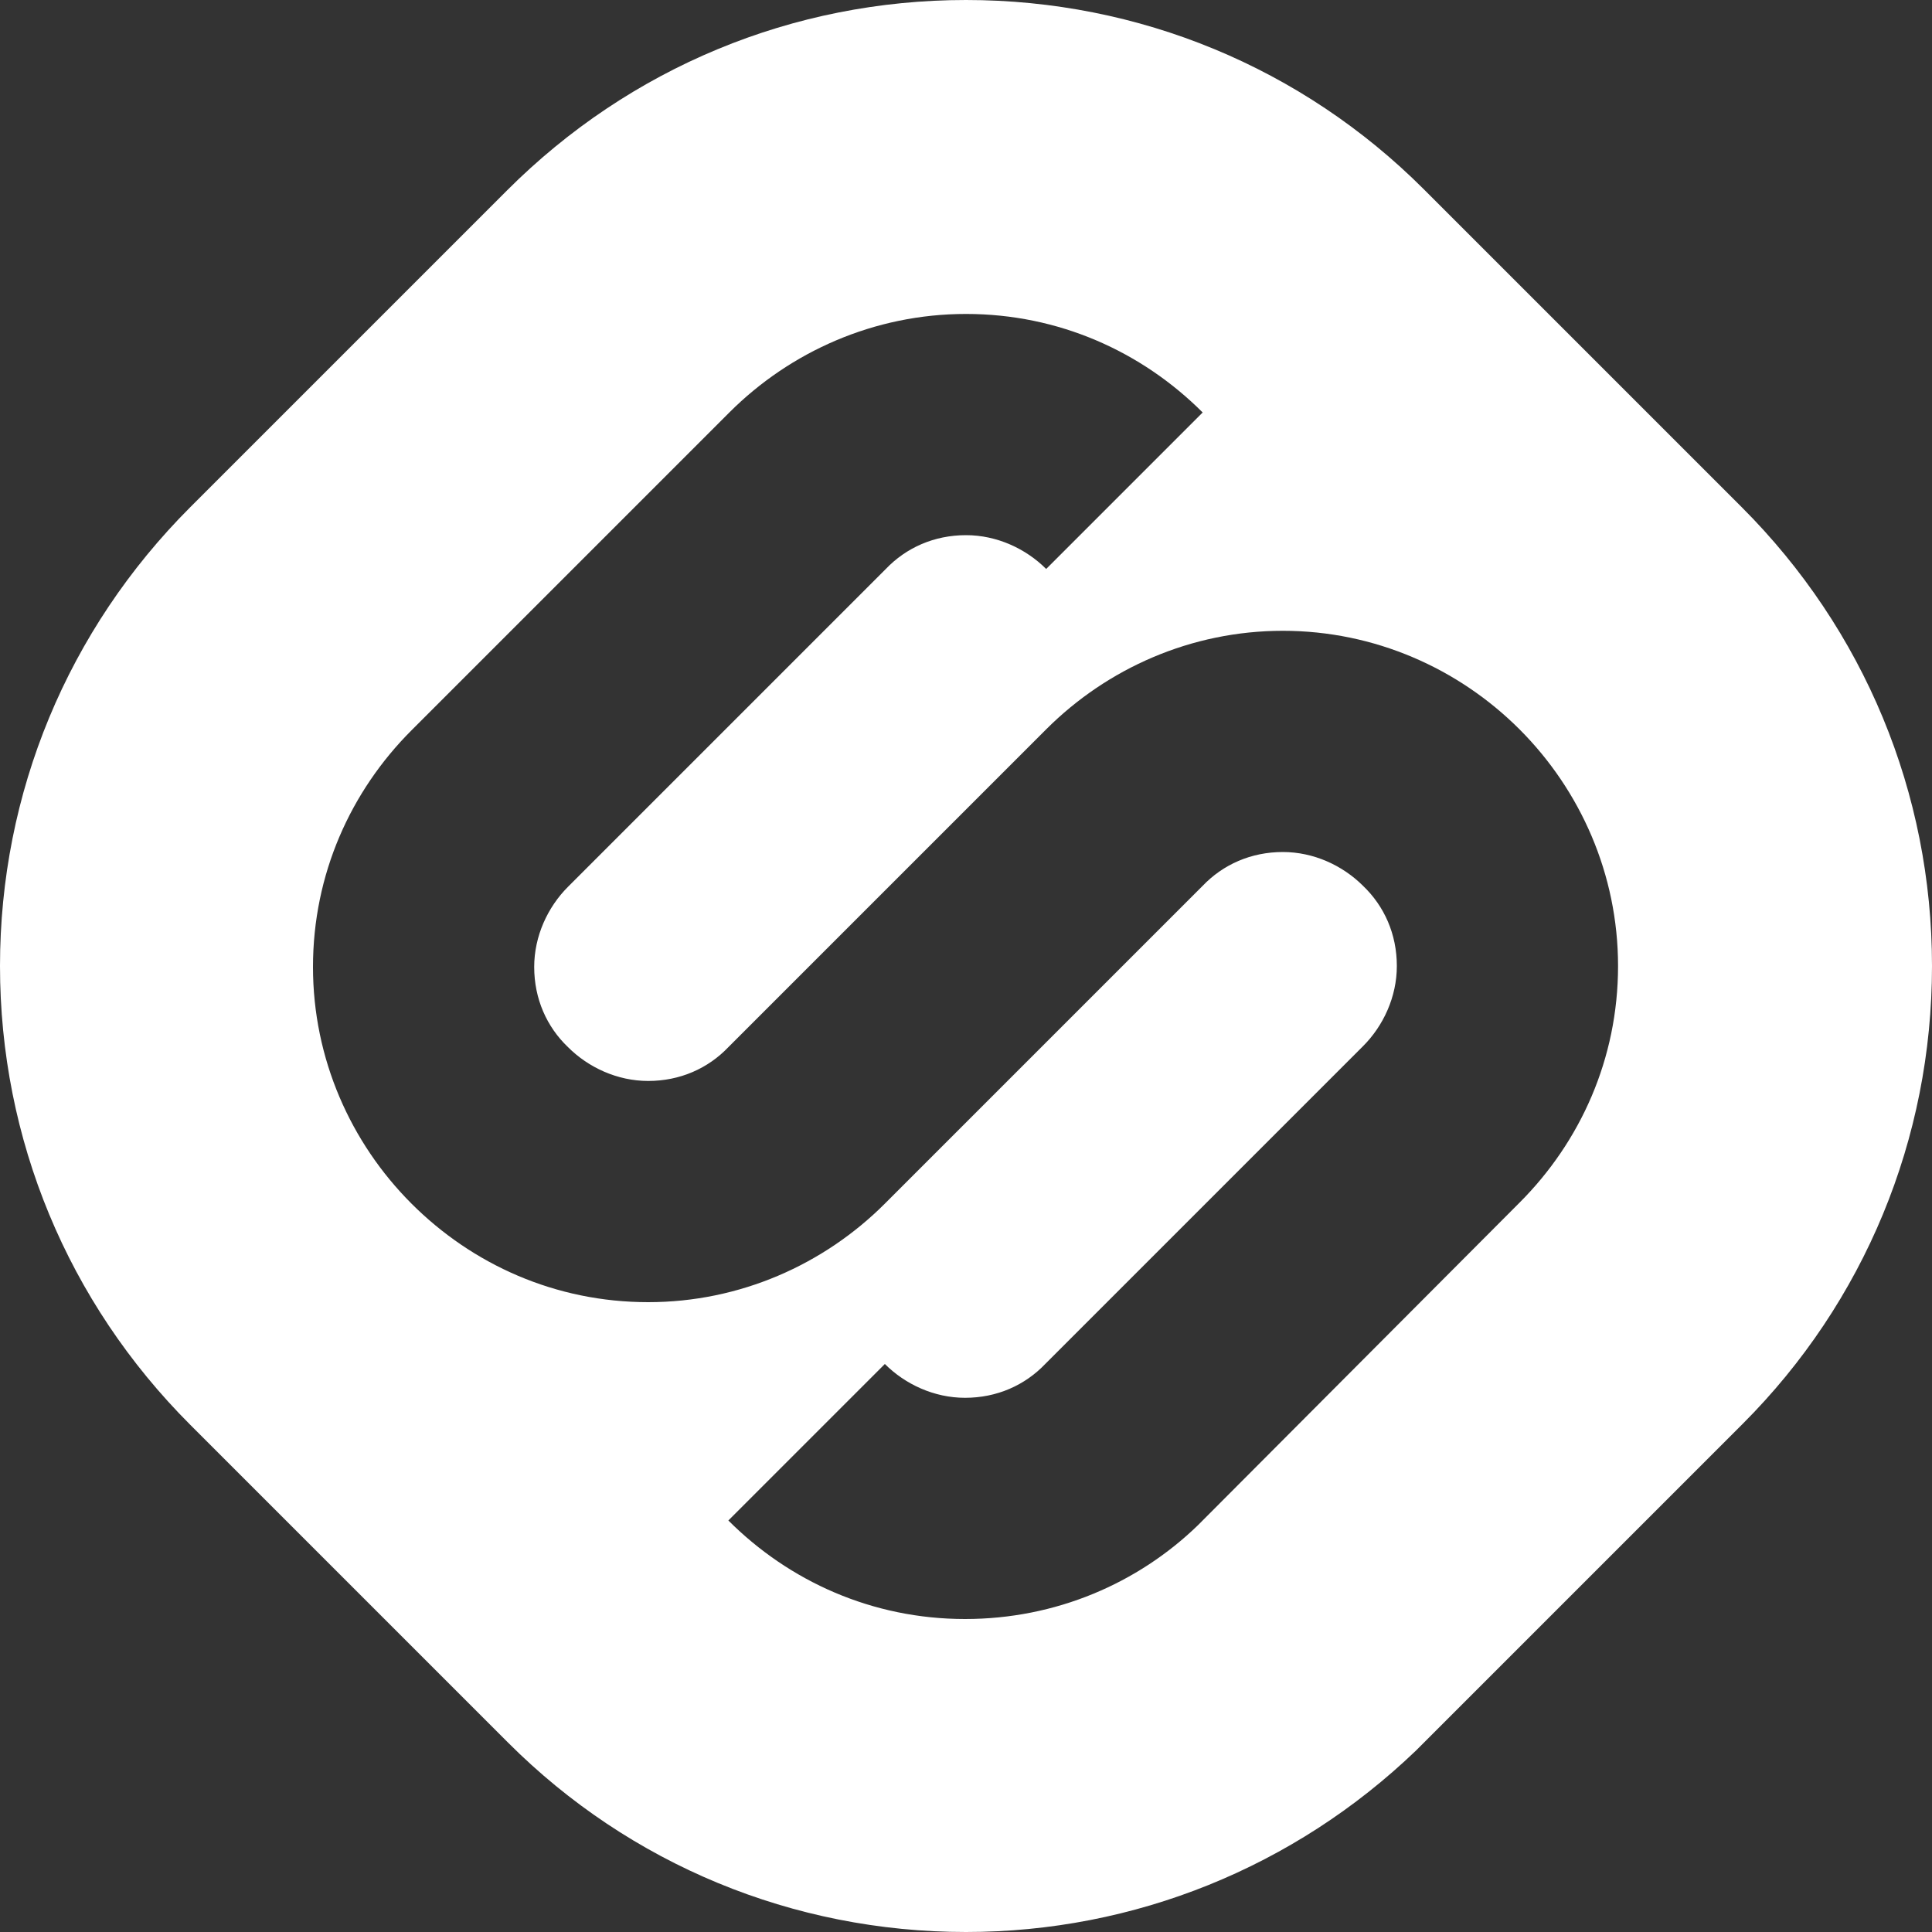 <?xml version="1.0" encoding="UTF-8" standalone="no"?>
<svg
   xmlns:dc="http://purl.org/dc/elements/1.1/"
   xmlns:cc="http://creativecommons.org/ns#"
   xmlns:rdf="http://www.w3.org/1999/02/22-rdf-syntax-ns#"
   xmlns:svg="http://www.w3.org/2000/svg"
   xmlns="http://www.w3.org/2000/svg"
   xmlns:sodipodi="http://sodipodi.sourceforge.net/DTD/sodipodi-0.dtd"
   xmlns:inkscape="http://www.inkscape.org/namespaces/inkscape"
   version="1.1"
   id="Layer_1"
   x="0px"
   y="0px"
   width="24"
   height="24"
   viewBox="0 0 24 24"
   enable-background="new 0 0 250 250"
   xml:space="preserve"
   sodipodi:docname="stepik.svg"
   inkscape:version="1.0.1 (3bc2e813f5, 2020-09-07)"><rect x="0" y="0" width="24" height="24" fill="#333333" stroke="none"/><defs
   id="defs7" /><sodipodi:namedview
   pagecolor="#ffffff"
   bordercolor="#666666"
   borderopacity="1"
   objecttolerance="10"
   gridtolerance="10"
   guidetolerance="10"
   inkscape:pageopacity="0"
   inkscape:pageshadow="2"
   inkscape:window-width="1920"
   inkscape:window-height="1017"
   id="namedview5"
   showgrid="false"
   fit-margin-top="0"
   fit-margin-left="0"
   fit-margin-right="0"
   fit-margin-bottom="0"
   inkscape:zoom="12.896915"
   inkscape:cx="4.7001624"
   inkscape:cy="13.863875"
   inkscape:window-x="-8"
   inkscape:window-y="-8"
   inkscape:window-maximized="1"
   inkscape:current-layer="Layer_1" />
<path
   fill="#ffffff"
   d="M 21.636,6.3 17.688,2.352 C 16.176,0.84 14.148,0 12,0 9.852,0 7.824,0.84 6.3,2.364 L 2.364,6.3 C 0.84,7.824 0,9.852 0,12 c 0,2.148 0.84,4.176 2.364,5.7 l 3.948,3.948 C 7.824,23.16 9.852,24 12,24 c 2.088,0 4.08,-0.804 5.592,-2.256 l 0.012,-0.012 0.012,-0.012 4.032,-4.032 C 23.16,16.176 24,14.148 24,12 24,9.852 23.16,7.824 21.636,6.3 Z m -2.76,8.64 -3.996,4.008 c -0.744,0.72 -1.764,1.164 -2.892,1.164 -1.152,0 -2.184,-0.468 -2.94,-1.224 l 1.944,-1.944 c 0.252,0.252 0.612,0.42 0.996,0.42 0.396,0 0.744,-0.156 0.996,-0.42 l 3.948,-3.948 c 0.252,-0.252 0.42,-0.612 0.42,-0.996 0,-0.396 -0.156,-0.744 -0.42,-0.996 -0.252,-0.252 -0.612,-0.42 -0.996,-0.42 -0.396,0 -0.744,0.156 -0.996,0.42 l -3.948,3.948 c -0.756,0.756 -1.8,1.224 -2.94,1.224 -1.152,0 -2.184,-0.468 -2.94,-1.224 -0.756,-0.756 -1.224,-1.8 -1.224,-2.94 0,-1.152 0.468,-2.184 1.224,-2.94 L 9.06,5.124 C 9.816,4.368 10.86,3.9 12,3.9 c 1.152,0 2.184,0.468 2.94,1.224 L 12.996,7.068 C 12.744,6.816 12.384,6.648 12,6.648 c -0.396,0 -0.744,0.156 -0.996,0.42 l -3.948,3.948 c -0.252,0.252 -0.42,0.612 -0.42,0.996 0,0.396 0.156,0.744 0.42,0.996 0.252,0.252 0.612,0.42 0.996,0.42 0.396,0 0.744,-0.156 0.996,-0.42 L 12.996,9.06 c 0.756,-0.756 1.8,-1.224 2.94,-1.224 1.14,0 2.184,0.468 2.94,1.224 0.756,0.756 1.224,1.8 1.224,2.94 0,1.152 -0.468,2.184 -1.224,2.94 z"
   id="path2"
   style="stroke-width:0.12" />
</svg>

